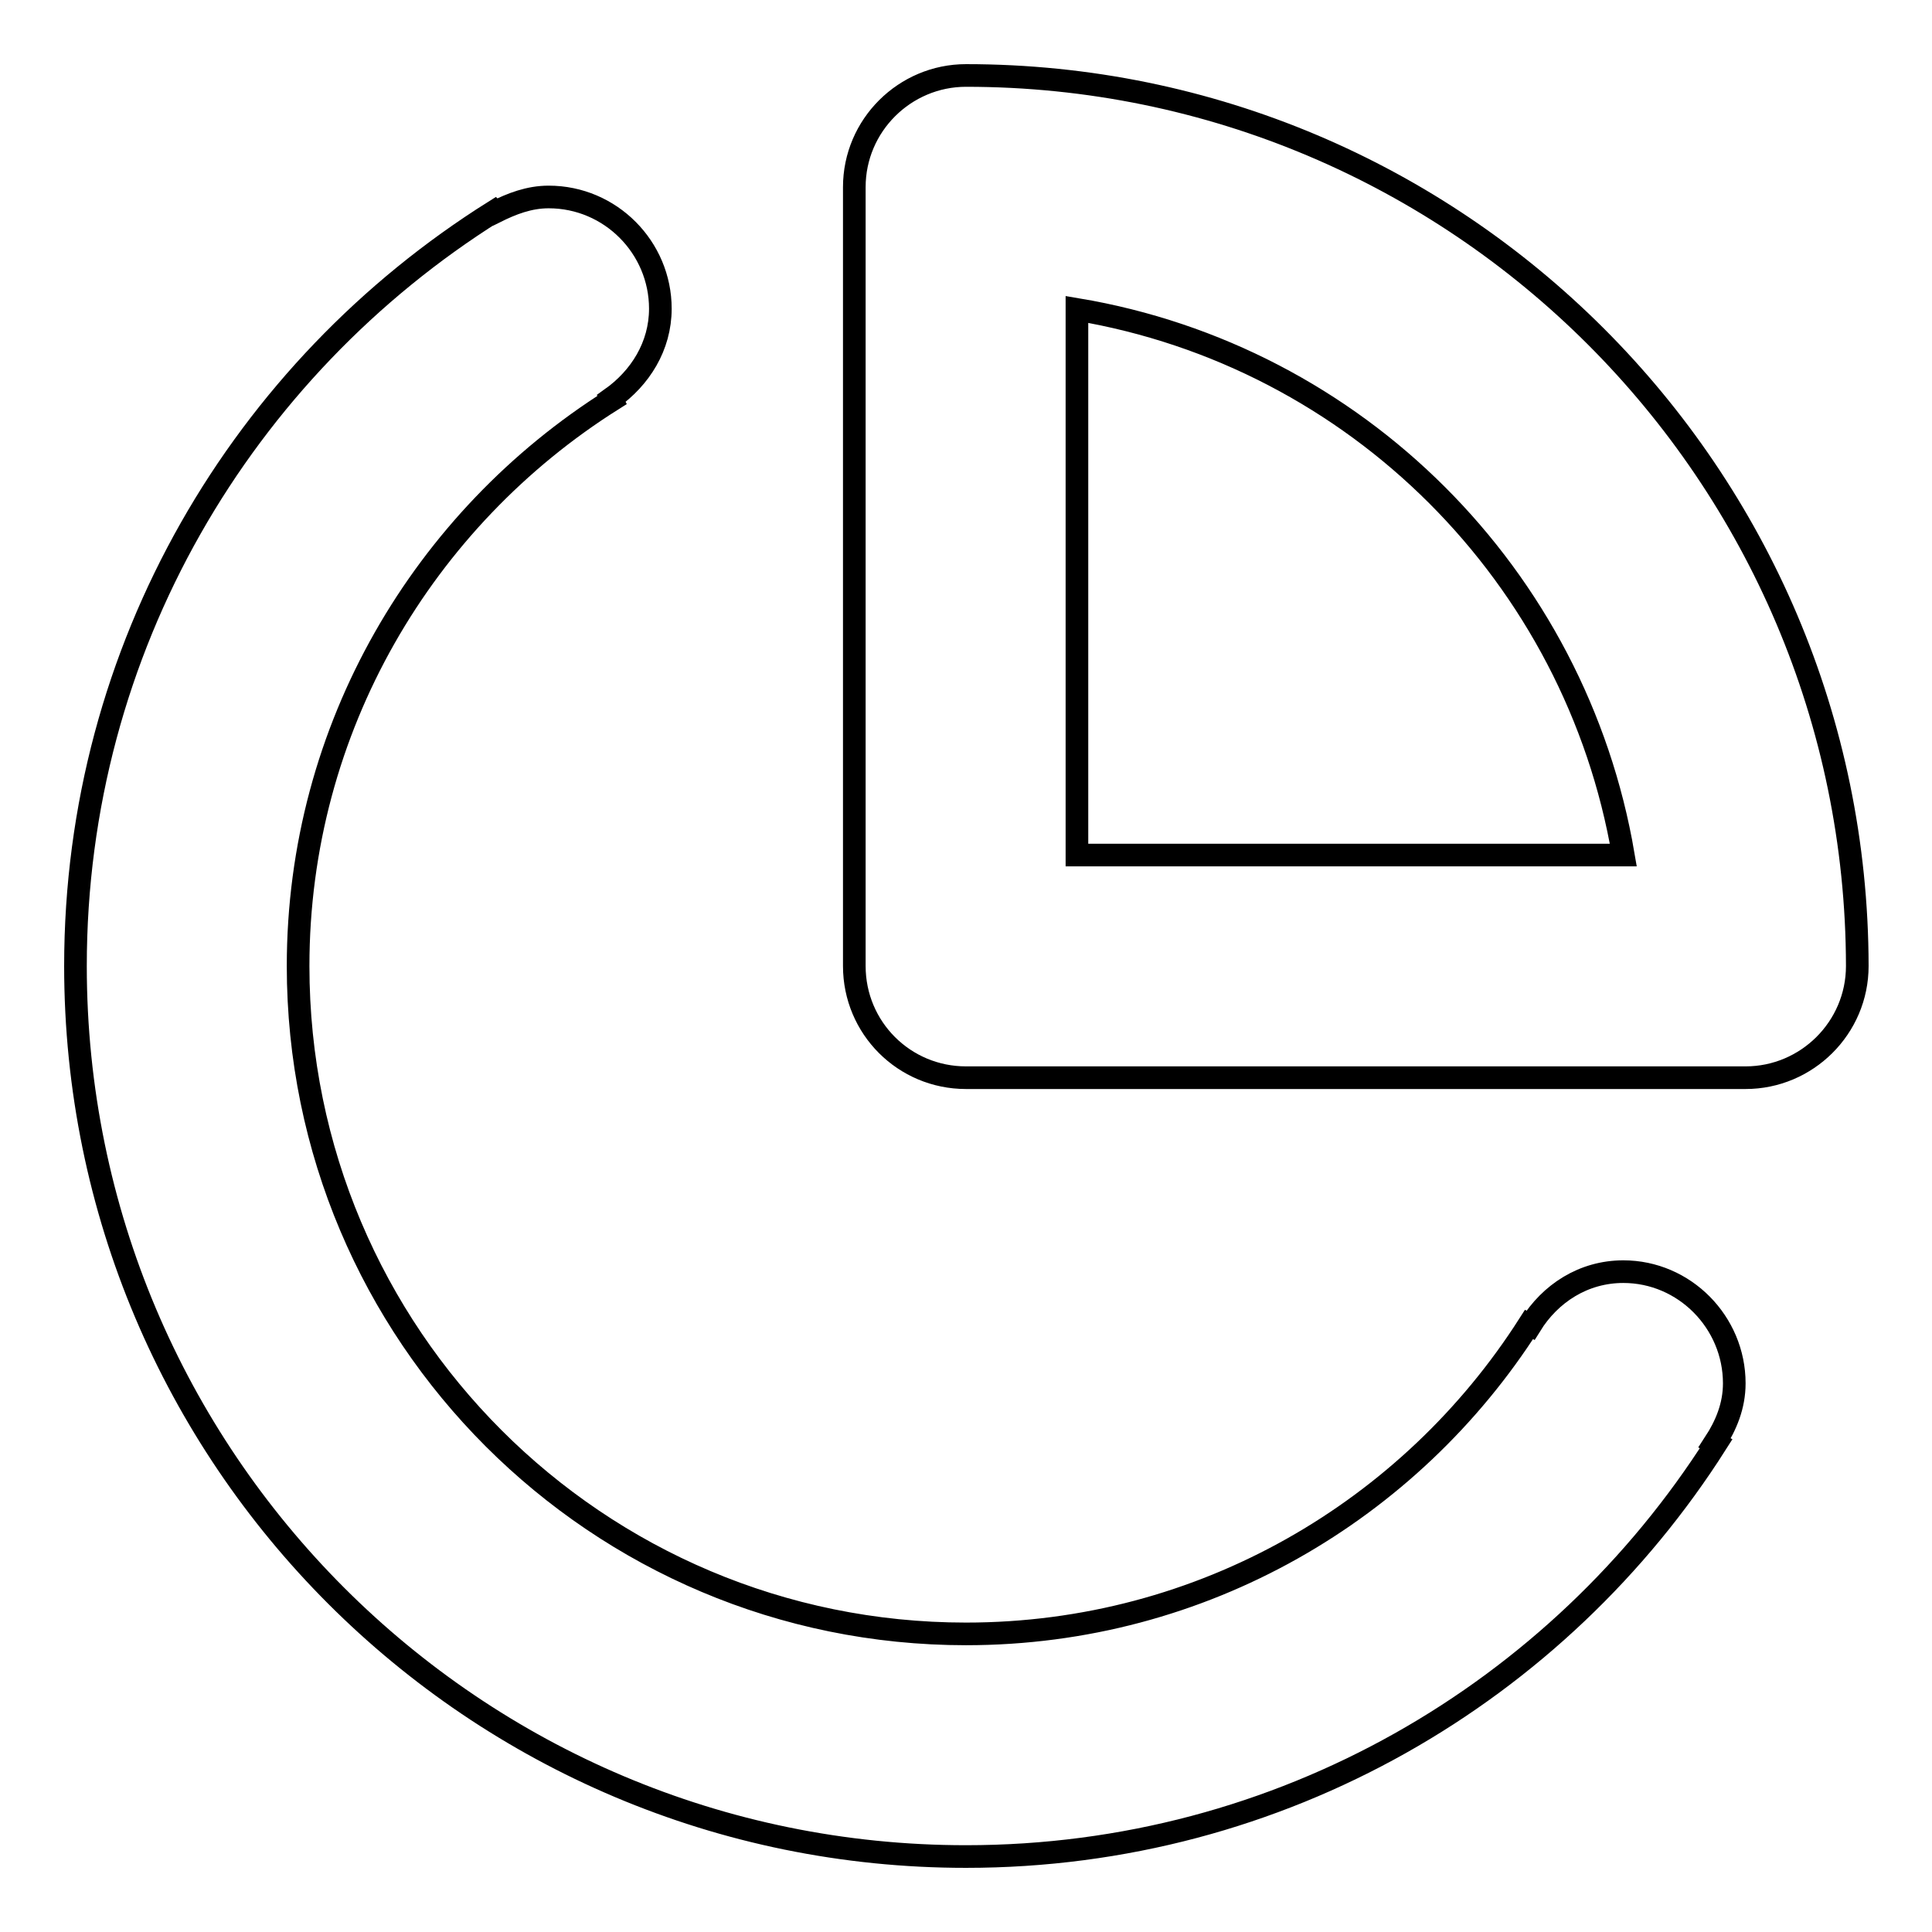 <?xml version="1.0" encoding="utf-8"?>
<!-- Svg Vector Icons : http://www.onlinewebfonts.com/icon -->
<!DOCTYPE svg PUBLIC "-//W3C//DTD SVG 1.1//EN" "http://www.w3.org/Graphics/SVG/1.1/DTD/svg11.dtd">
<svg version="1.1" xmlns="http://www.w3.org/2000/svg" xmlns:xlink="http://www.w3.org/1999/xlink" x="0px" y="0px" viewBox="0 0 256 256" enable-background="new 0 0 256 256" xml:space="preserve">
<g><g><path stroke-width="3" fill-opacity="0" stroke="#000000"  d="M215.1,168.5c-5.3,0-9.7,2.9-12.3,7.1l-0.2-0.1c-15.7,24.6-43.2,41-74.6,41c-48.9,0-88.5-39.6-88.5-88.5c0-31.6,16.7-59.3,41.6-75L81,52.8c3.8-2.7,6.5-6.9,6.5-11.9c0-8.1-6.6-14.8-14.8-14.8c-2.6,0-4.9,0.9-7.1,2L65.5,28C32.2,48.9,10,85.8,10,128c0,65.2,52.8,118,118,118c41.8,0,78.5-21.8,99.4-54.7l-0.2-0.1c1.5-2.3,2.6-4.9,2.6-7.9C229.8,175.2,223.2,168.5,215.1,168.5z M128,10c-8.1,0-14.8,6.6-14.8,14.8V128c0,8.2,6.6,14.8,14.8,14.8h103.3c8.1,0,14.8-6.6,14.8-14.8C246,62.8,193.1,10,128,10z M142.7,113.3V41c37,6.2,66.1,35.3,72.4,72.3H142.7z"/></g></g>
</svg>